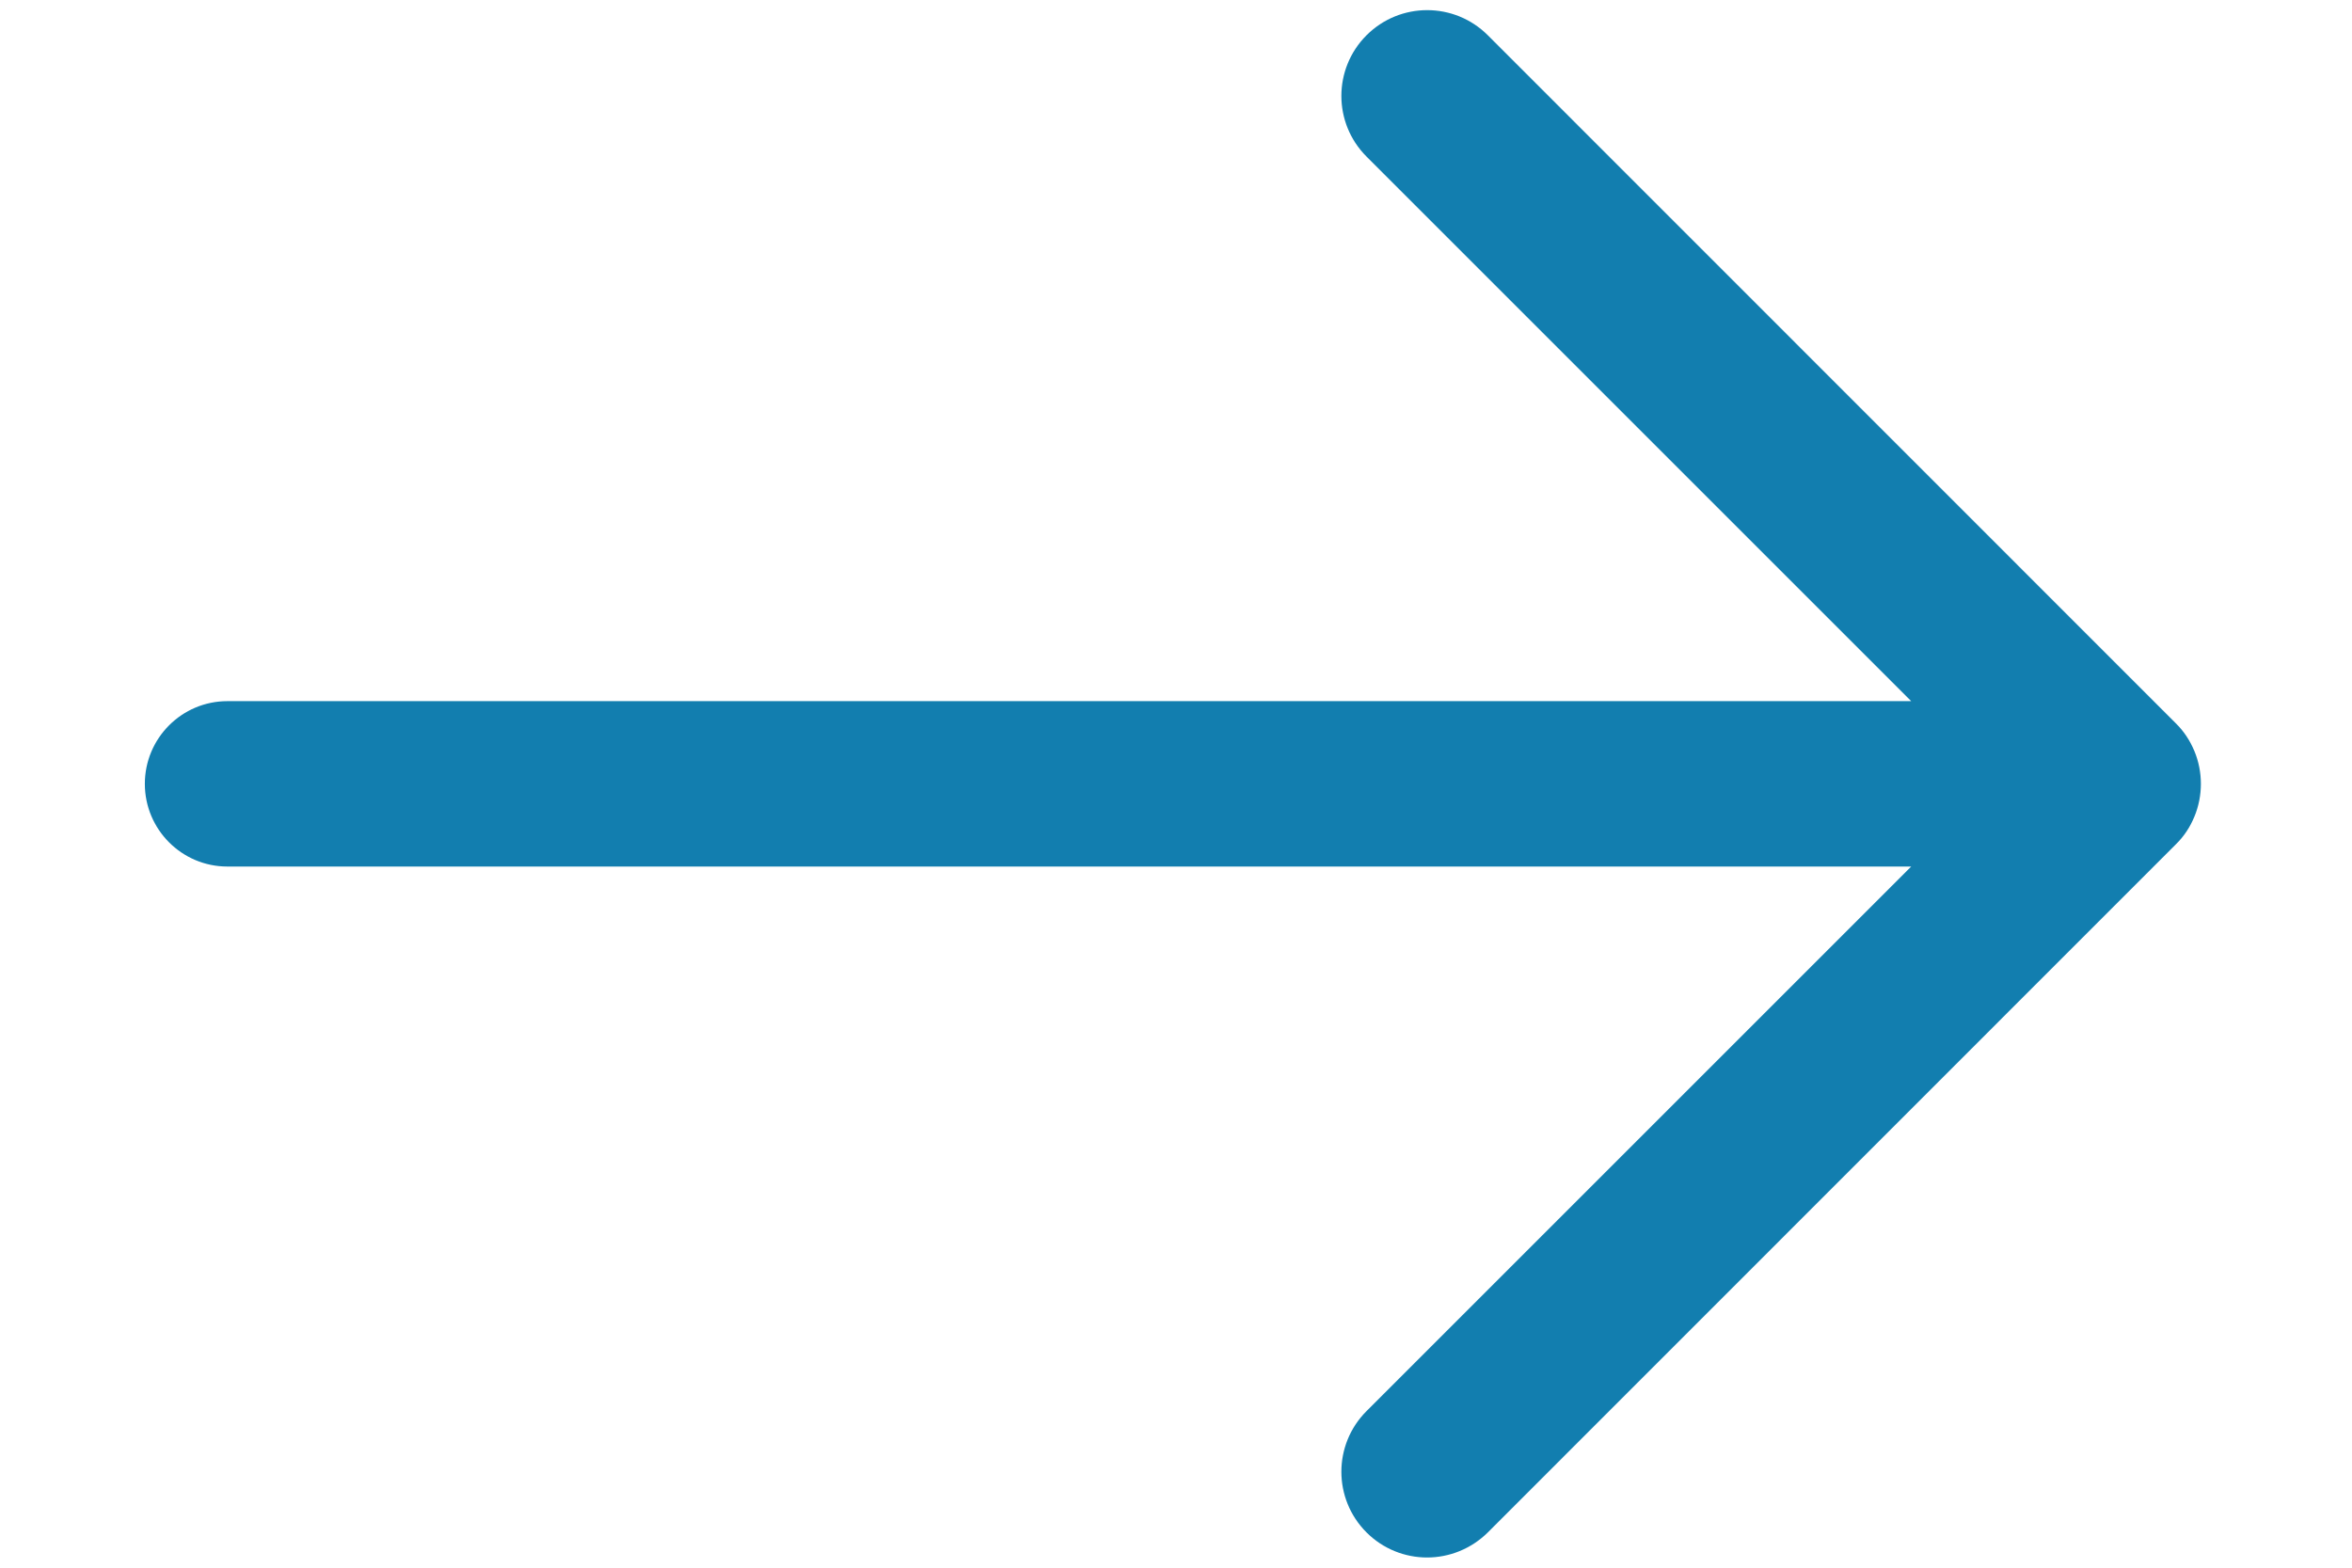 <svg width="12" height="8" viewBox="0 0 12 8" fill="none" xmlns="http://www.w3.org/2000/svg">
<path d="M11.101 3.691L7.591 0.18C7.42 0.009 7.143 0.009 6.972 0.18C6.801 0.351 6.801 0.628 6.972 0.799L9.751 3.578H1.16C0.928 3.578 0.739 3.767 0.739 4C0.739 4.233 0.928 4.422 1.16 4.422H9.751L6.972 7.201C6.801 7.372 6.801 7.649 6.972 7.82C7.057 7.905 7.169 7.948 7.281 7.948C7.393 7.948 7.505 7.905 7.591 7.82L11.101 4.309C11.142 4.269 11.174 4.221 11.196 4.167C11.218 4.114 11.229 4.057 11.229 4C11.229 3.943 11.218 3.886 11.196 3.833C11.174 3.78 11.142 3.731 11.101 3.691Z" fill="#127EAF"/>
</svg>
